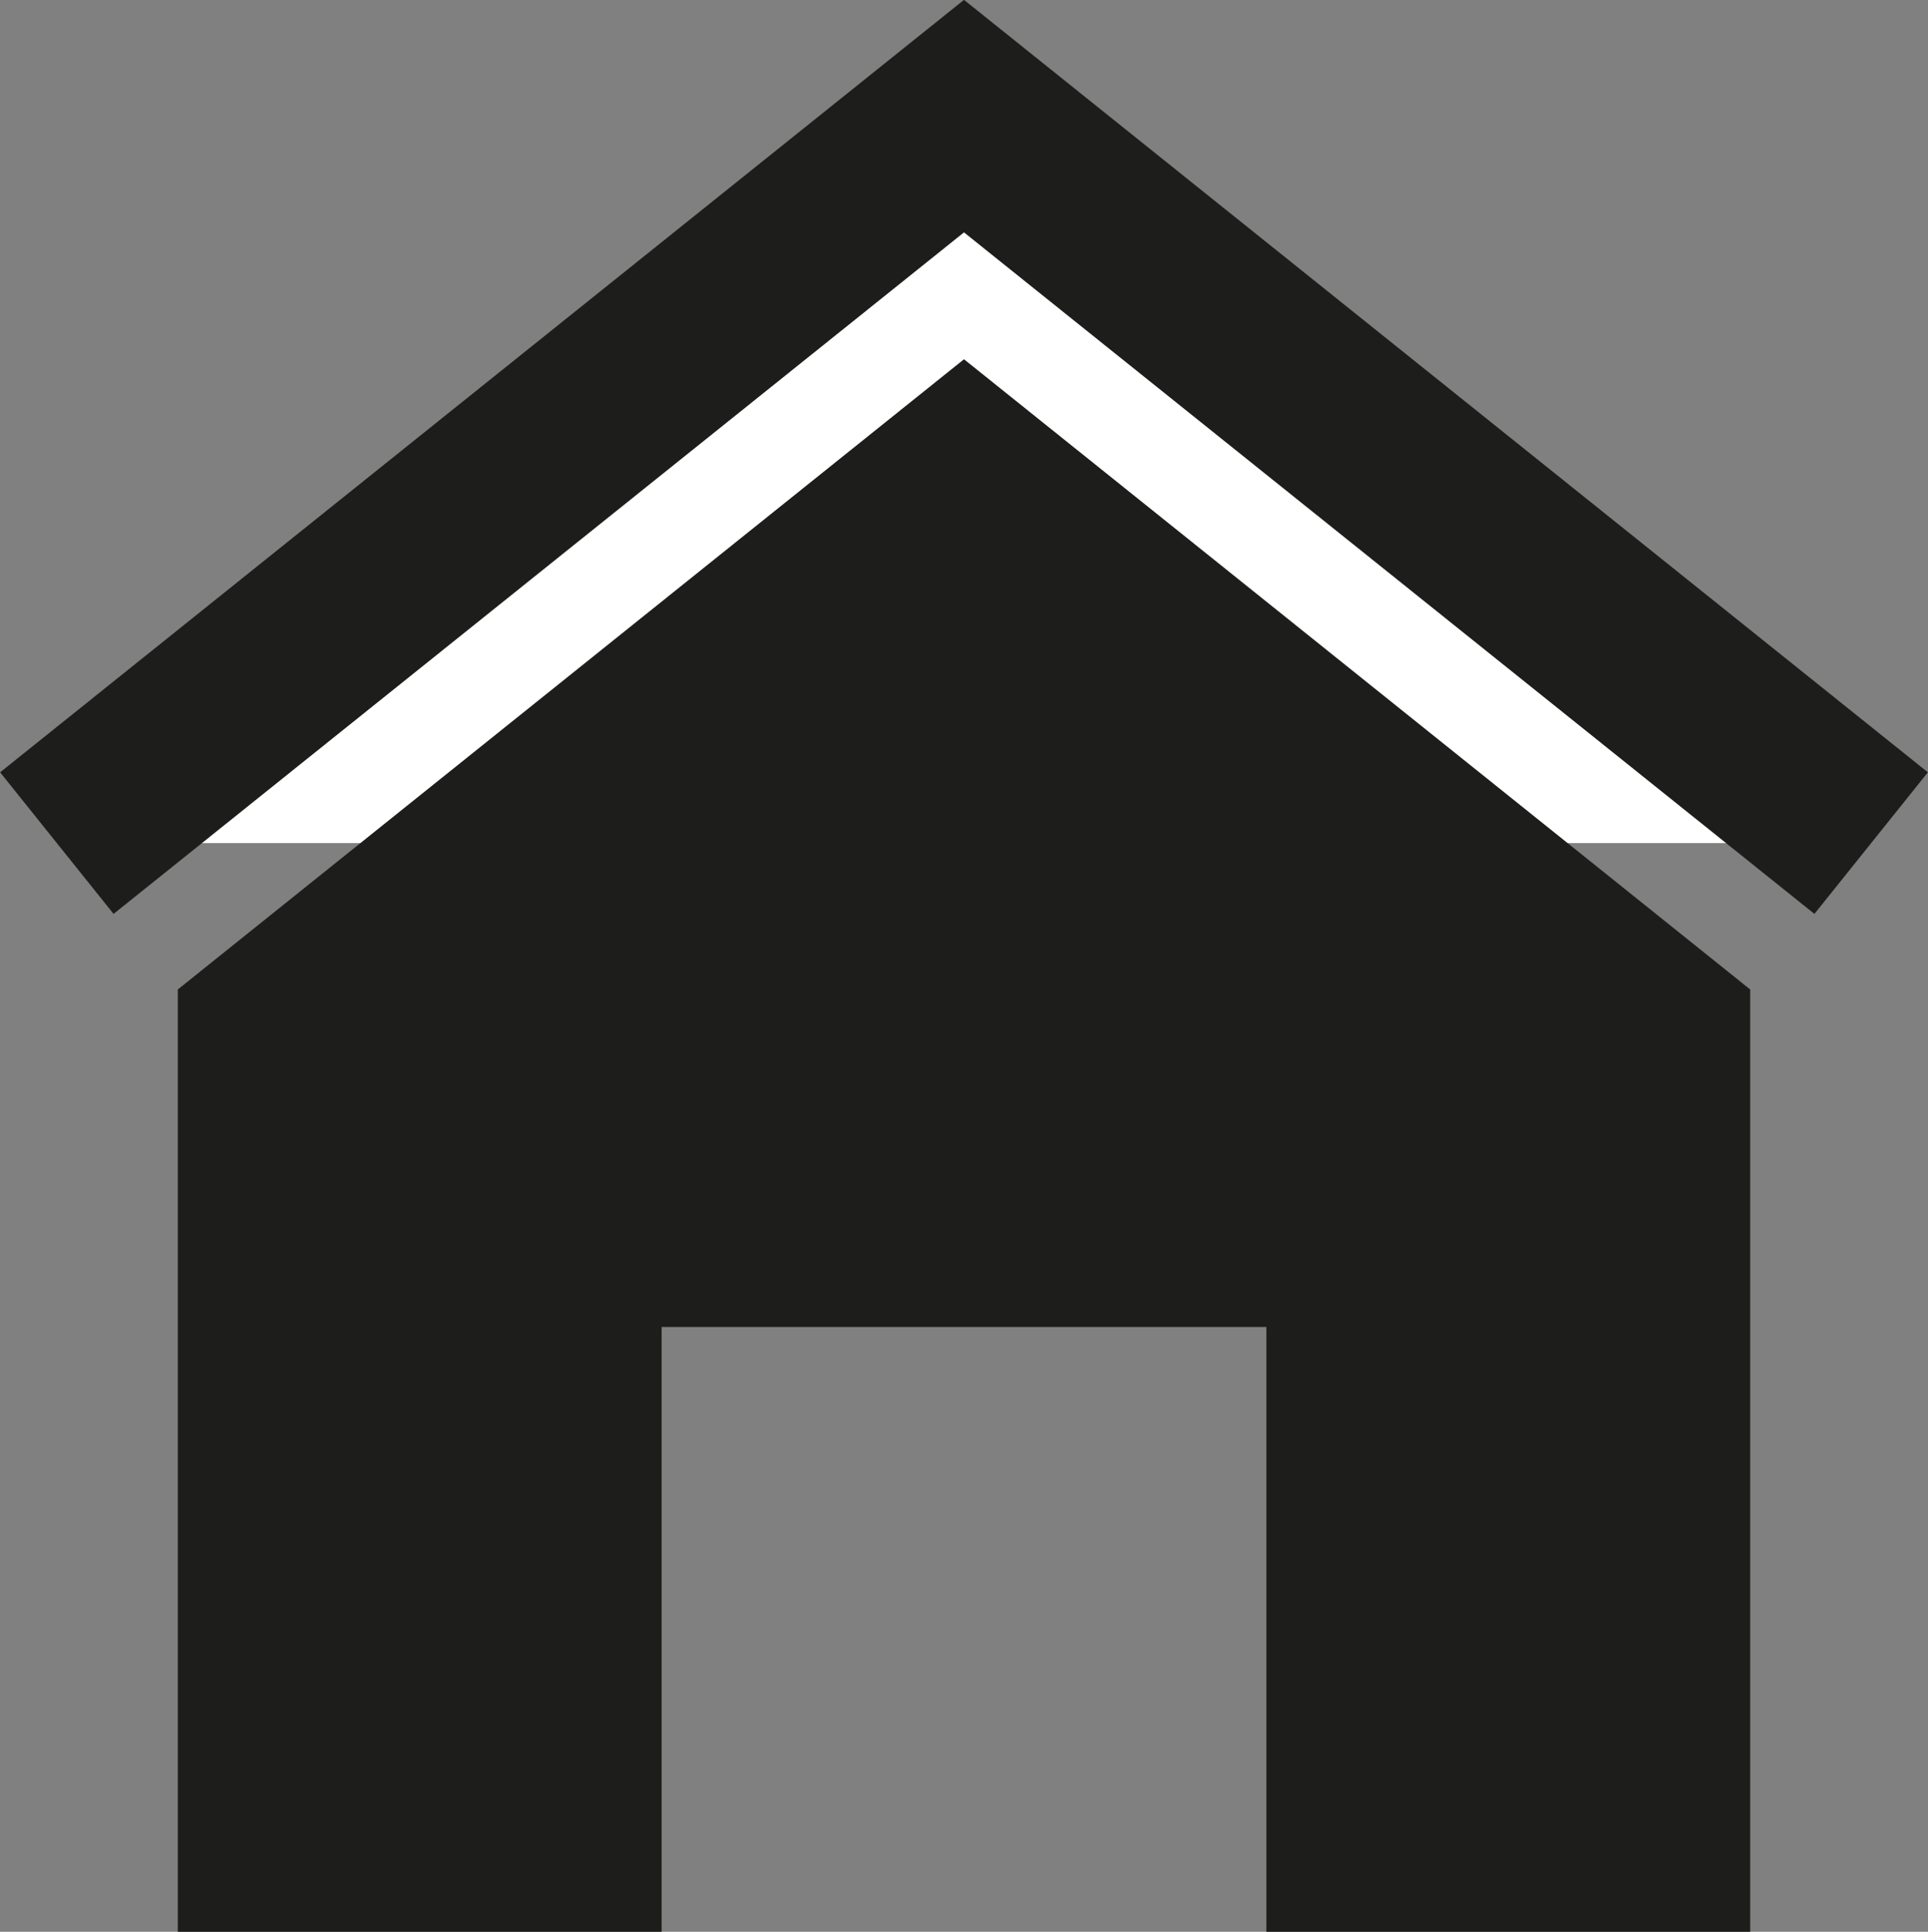 <svg id="Lager_3" data-name="Lager 3" xmlns="http://www.w3.org/2000/svg" viewBox="0 0 31.88 31.94"><rect x="0" y="0" width="31.88" height="31.94" fill="#808080" stroke="none"/><defs><style>.cls-1{fill:#fff;stroke:#1d1d1b;stroke-miterlimit:10;stroke-width:3px;}.cls-2{fill:#1d1d1b;}</style></defs><polyline class="cls-1" points="30.94 13.94 15.94 1.92 0.94 13.94"/><polygon class="cls-2" points="28.94 31.94 20.94 31.94 20.94 21.94 10.94 21.94 10.94 31.94 2.94 31.94 2.94 16.36 15.94 5.94 28.94 16.36 28.94 31.94"/></svg>